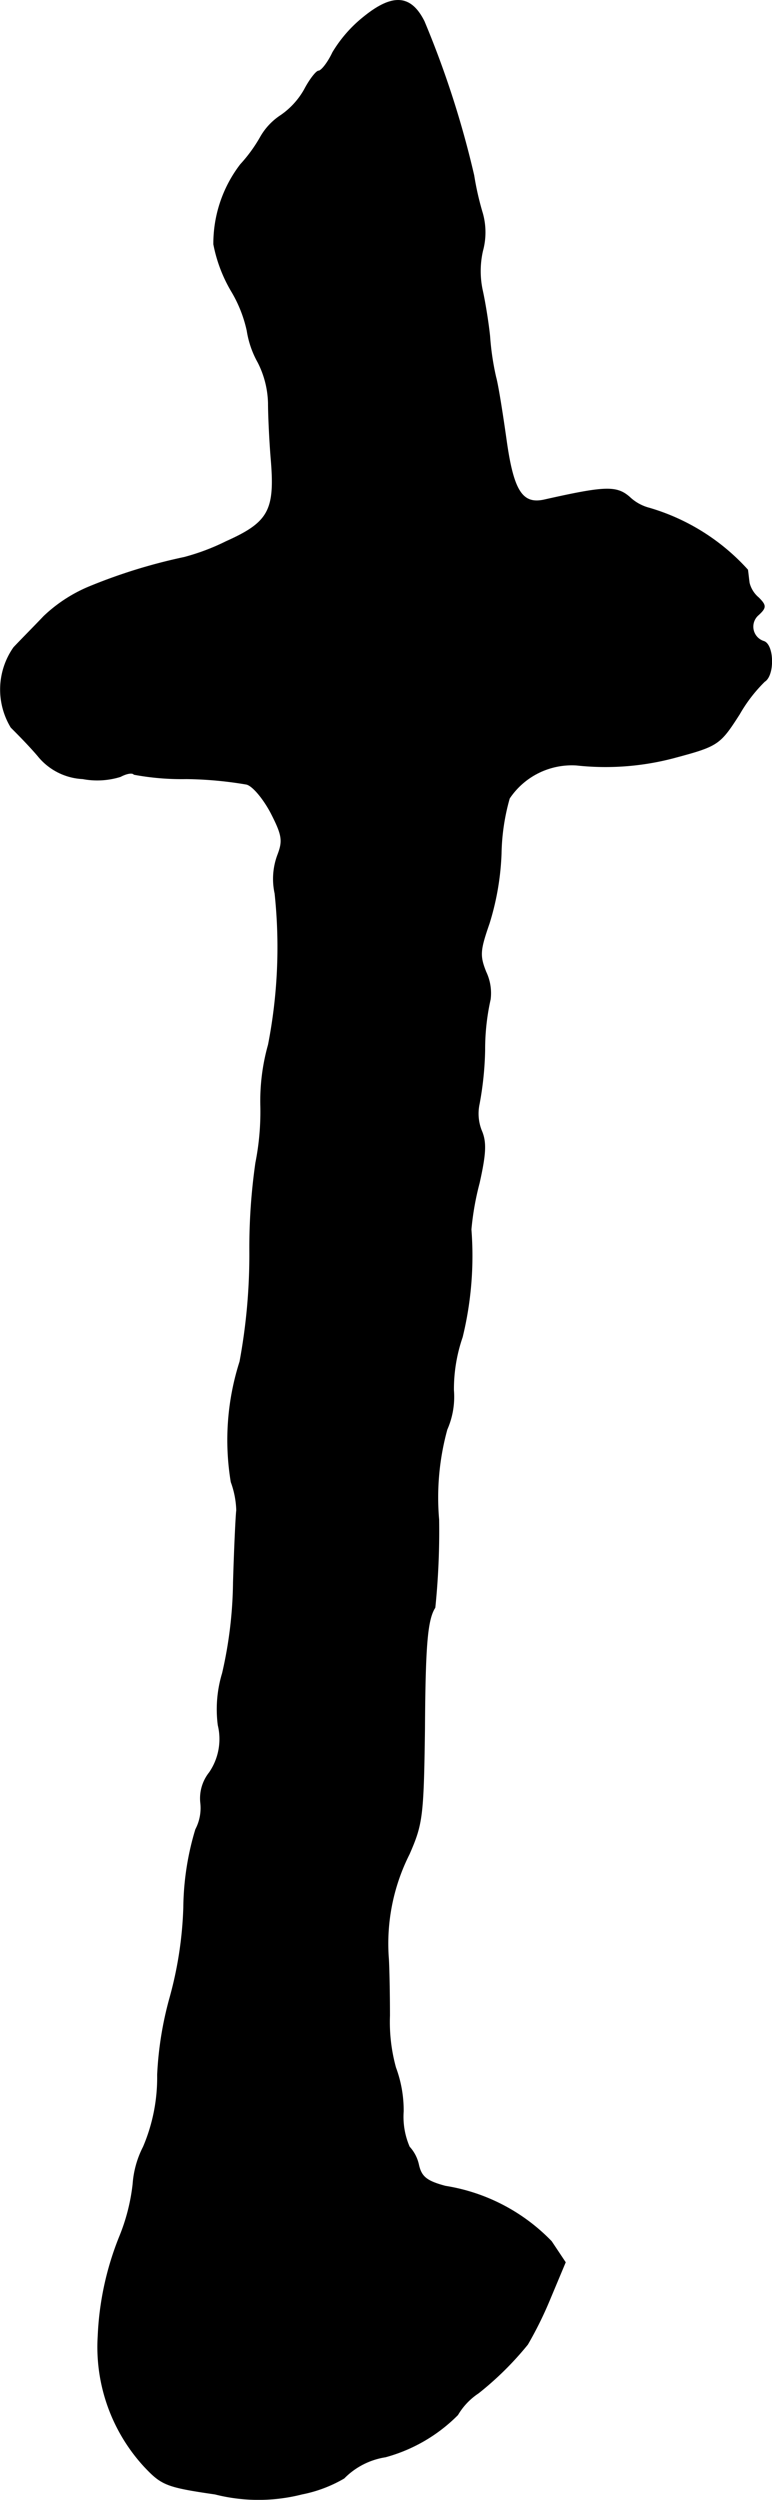 <?xml version="1.0" encoding="UTF-8"?>
<svg xmlns="http://www.w3.org/2000/svg"
     version="1.1"
     width="3.019mm"
     height="9.775mm"
     viewBox="0 0 8.558 27.71">
   <defs>
      <style type="text/css"><![CDATA[
      .a {
        stroke: #000;
        stroke-linecap: round;
        stroke-linejoin: round;
        stroke-width: 0.01px;
      }
    ]]></style>
   </defs>
   <path class="a"
         d="M4.034.188a1.466,1.466,0,0,0-.345.394C3.635.697,3.562.788,3.532.788c-.024,0-.097.091-.157.206a.86.86,0,0,1-.26.285.698.698,0,0,0-.224.236,1.654,1.654,0,0,1-.224.309,1.44,1.44,0,0,0-.297.884,1.624,1.624,0,0,0,.194.515,1.454,1.454,0,0,1,.176.442,1.046,1.046,0,0,0,.121.351,1.051,1.051,0,0,1,.115.454c0,.121.012.4.03.618.048.569-.024.703-.497.915a2.459,2.459,0,0,1-.466.176,6.046,6.046,0,0,0-1.042.321,1.643,1.643,0,0,0-.515.333c-.109.115-.26.267-.333.345a.81.81,0,0,0-.03.884c.055.055.194.194.297.315a.679.679,0,0,0,.497.254.865.865,0,0,0,.418-.024c.067-.036.133-.048.151-.024a2.882,2.882,0,0,0,.581.048,4.244,4.244,0,0,1,.666.061c.073.018.194.17.273.321.127.248.133.309.073.466a.755.755,0,0,0-.03.424,5.642,5.642,0,0,1-.073,1.678,2.297,2.297,0,0,0-.085.684,2.91,2.91,0,0,1-.055.624,6.636,6.636,0,0,0-.067.981,6.502,6.502,0,0,1-.109,1.224,2.852,2.852,0,0,0-.097,1.333.995.995,0,0,1,.061.315c-.006.03-.024.388-.036.8a4.682,4.682,0,0,1-.121,1.005,1.377,1.377,0,0,0-.048.575.658.658,0,0,1-.097.527.458.458,0,0,0-.097.333.511.511,0,0,1-.055.297,3.079,3.079,0,0,0-.133.866,4.232,4.232,0,0,1-.151.993,3.846,3.846,0,0,0-.139.86,1.96,1.96,0,0,1-.157.8,1.067,1.067,0,0,0-.115.412,2.174,2.174,0,0,1-.151.588,3.315,3.315,0,0,0-.236,1.096,1.956,1.956,0,0,0,.509,1.442c.194.206.242.23.787.309a1.952,1.952,0,0,0,.963,0,1.491,1.491,0,0,0,.466-.176.822.822,0,0,1,.46-.236,1.791,1.791,0,0,0,.8-.466.742.742,0,0,1,.23-.242,3.493,3.493,0,0,0,.545-.539,4.197,4.197,0,0,0,.248-.503l.17-.406L6.112,24.846a2.088,2.088,0,0,0-1.175-.612c-.206-.055-.267-.103-.297-.236a.425.425,0,0,0-.103-.2.842.842,0,0,1-.067-.394,1.363,1.363,0,0,0-.085-.485,1.901,1.901,0,0,1-.067-.575c0-.248-.006-.533-.012-.63a2.206,2.206,0,0,1,.23-1.163c.145-.333.157-.412.17-1.381.006-.945.03-1.217.115-1.351a8.365,8.365,0,0,0,.042-.975,2.85,2.85,0,0,1,.091-.999.898.898,0,0,0,.073-.436,1.774,1.774,0,0,1,.097-.588,3.79,3.79,0,0,0,.097-1.193,3.112,3.112,0,0,1,.091-.515c.073-.327.079-.454.024-.581a.511.511,0,0,1-.024-.297,3.613,3.613,0,0,0,.061-.594,2.538,2.538,0,0,1,.061-.563.546.546,0,0,0-.048-.303c-.073-.182-.067-.242.036-.539a2.956,2.956,0,0,0,.133-.775,2.377,2.377,0,0,1,.091-.612.833.833,0,0,1,.745-.369,2.965,2.965,0,0,0,1.072-.079c.497-.133.515-.145.733-.485a1.666,1.666,0,0,1,.279-.363c.109-.067.103-.4-.006-.442a.172.172,0,0,1-.061-.297c.085-.079.085-.103,0-.188a.314.314,0,0,1-.103-.164c-.006-.042-.012-.103-.018-.145a2.361,2.361,0,0,0-1.09-.684.5.5,0,0,1-.218-.121c-.145-.127-.273-.121-.945.03-.248.055-.345-.103-.424-.672-.042-.297-.091-.606-.115-.69a2.96,2.96,0,0,1-.067-.454c-.018-.17-.055-.388-.079-.497a1.015,1.015,0,0,1,0-.448.78.78,0,0,0,0-.412,3.224,3.224,0,0,1-.097-.424,10.576,10.576,0,0,0-.551-1.708C4.555-.054,4.355-.072,4.034.188Z"/>
</svg>
